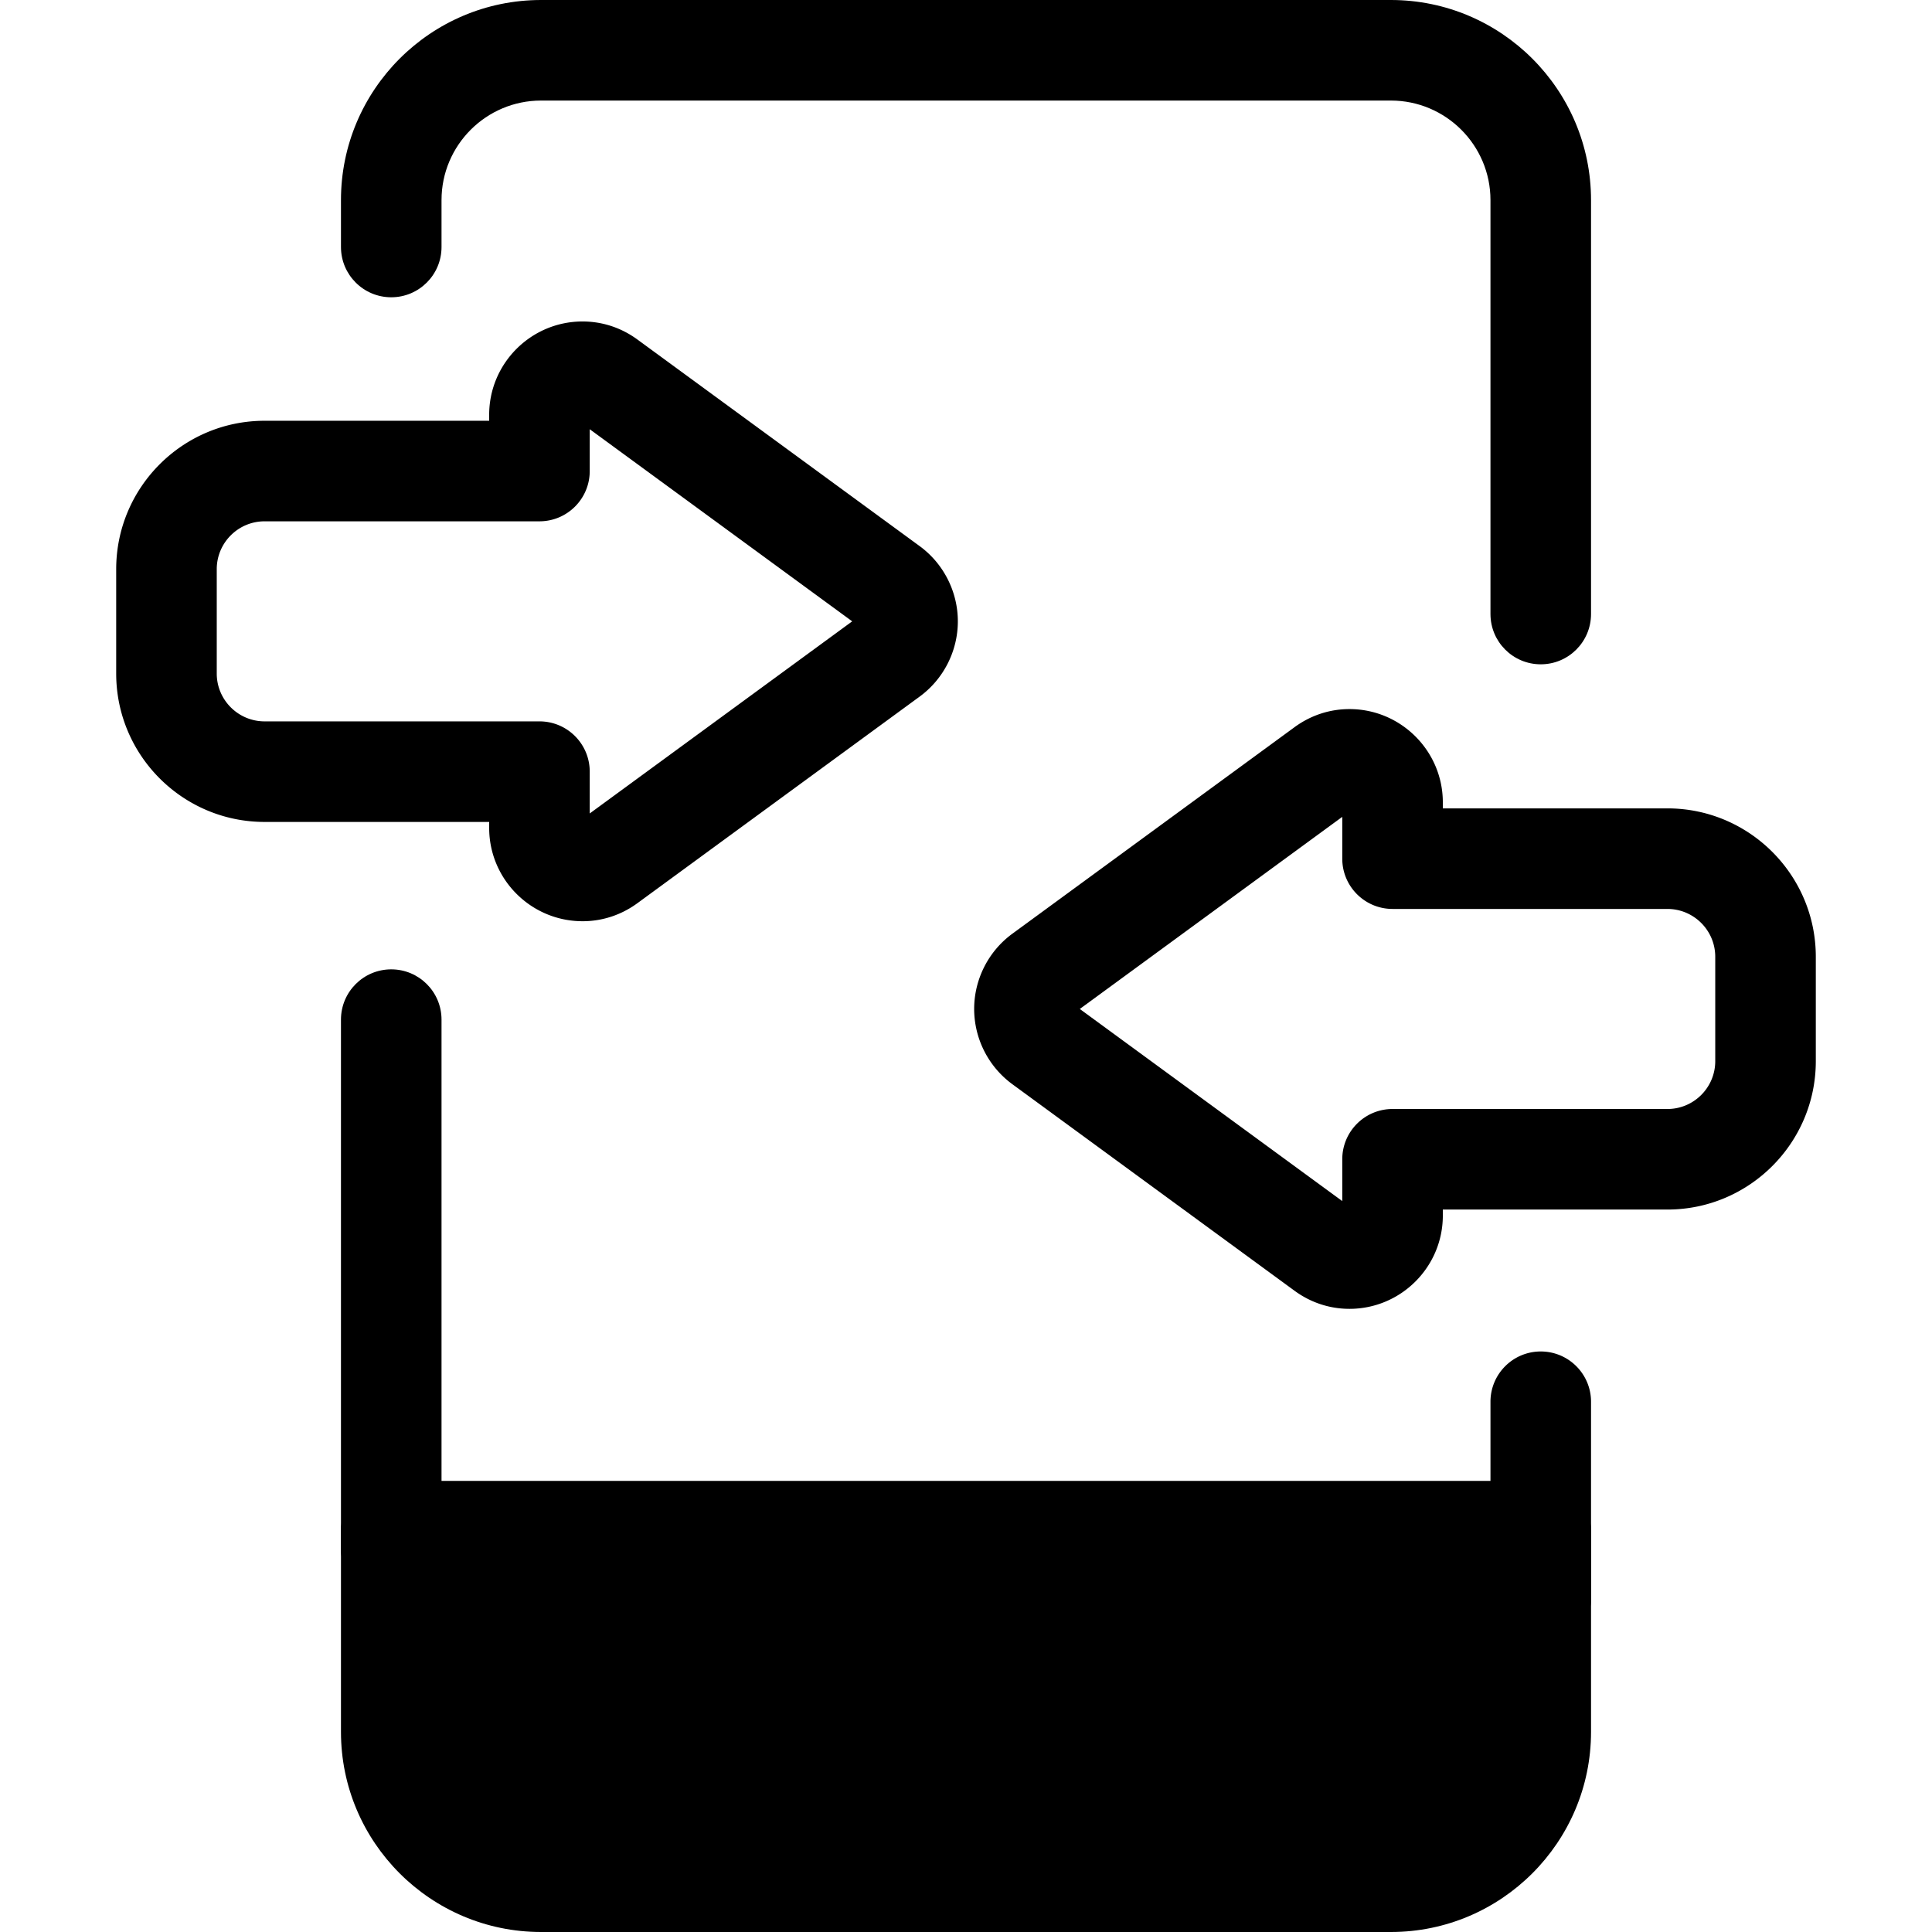 <svg class="{$class}{if !empty($modificator)} {$class}--{$modificator}{/if}" width="60" height="60" xmlns="http://www.w3.org/2000/svg" viewBox="0 0 512 512"><path class="{$class}__filled" d="M103.684 423.74c-7.359 0-13.325-5.965-13.325-13.325V270.213c0-7.359 5.965-13.325 13.325-13.325 7.359 0 13.325 5.965 13.325 13.325v140.202c-.001 7.359-5.966 13.325-13.325 13.325zm304.631-247.691c-7.359 0-13.325-5.965-13.325-13.325V53.028c0-14.545-11.834-26.379-26.379-26.379H143.388c-14.546 0-26.379 11.834-26.379 26.379v12.429c0 7.359-5.965 13.325-13.325 13.325S90.36 72.816 90.36 65.457V53.028C90.359 23.788 114.147 0 143.388 0h225.224c29.239 0 53.028 23.788 53.028 53.028v109.697c0 7.359-5.966 13.324-13.325 13.324z"/><path class="{$class}__semitone" d="M103.684 405.778v53.194c0 21.927 17.776 39.703 39.703 39.703h225.225c21.927 0 39.703-17.776 39.703-39.703v-53.194H103.684"/><path class="{$class}__filled" d="M368.612 512H143.388c-29.239 0-53.028-23.788-53.028-53.028v-53.194c0-7.359 5.965-13.325 13.325-13.325h304.631c7.359 0 13.325 5.965 13.325 13.325v53.194c-.001 29.24-23.79 53.028-53.029 53.028zm-251.604-92.897v39.87c0 14.545 11.834 26.379 26.379 26.379h225.224c14.546 0 26.379-11.834 26.379-26.379v-39.87H117.008z"/><path class="{$class}__filled" d="M279.552 465.315h-45.879c-7.359 0-13.325-5.965-13.325-13.325s5.965-13.325 13.325-13.325h45.879c7.359 0 13.325 5.965 13.325 13.325s-5.966 13.325-13.325 13.325zm128.763-28.407c-7.359 0-13.325-5.965-13.325-13.325v-52.104c0-7.359 5.965-13.325 13.325-13.325s13.325 5.965 13.325 13.325v52.104c0 7.36-5.966 13.325-13.325 13.325zm-50.699-90.051c-5.237 0-10.267-1.656-14.546-4.79l-74.796-54.747a24.785 24.785 0 01-10.112-19.935c0-7.847 3.78-15.298 10.112-19.932l74.796-54.748c4.28-3.134 9.311-4.79 14.546-4.79 13.646 0 24.748 11.091 24.748 24.724v1.59h59.521c21.683 0 39.323 17.64 39.323 39.323v27.668c0 21.683-17.64 39.323-39.323 39.323h-59.521v1.59c0 13.634-11.102 24.724-24.748 24.724zm-71.458-79.47l69.557 50.912V307.22c0-7.359 5.965-13.325 13.325-13.325h72.845c6.989 0 12.674-5.686 12.674-12.674v-27.668c0-6.989-5.686-12.674-12.674-12.674H369.04c-7.359 0-13.325-5.965-13.325-13.325v-11.079l-69.557 50.912zm-131.773-23.252h-.003c-13.646-.001-24.746-11.093-24.746-24.725v-1.588H70.115c-21.683 0-39.323-17.64-39.323-39.323V150.83c0-21.683 17.64-39.323 39.323-39.323h59.521v-1.59c0-13.632 11.102-24.724 24.748-24.724 5.237 0 10.267 1.656 14.546 4.79l74.796 54.747c6.333 4.636 10.113 12.088 10.113 19.935s-3.78 15.298-10.113 19.932l-74.796 54.748c-4.28 3.134-9.311 4.79-14.545 4.79zm-84.27-105.979c-6.989 0-12.674 5.686-12.674 12.674v27.668c0 6.989 5.686 12.674 12.674 12.674h72.845c7.359 0 13.325 5.965 13.325 13.325v11.079l69.557-50.913-69.557-50.912v11.079c0 7.359-5.965 13.325-13.325 13.325l-72.845.001z"/></svg>